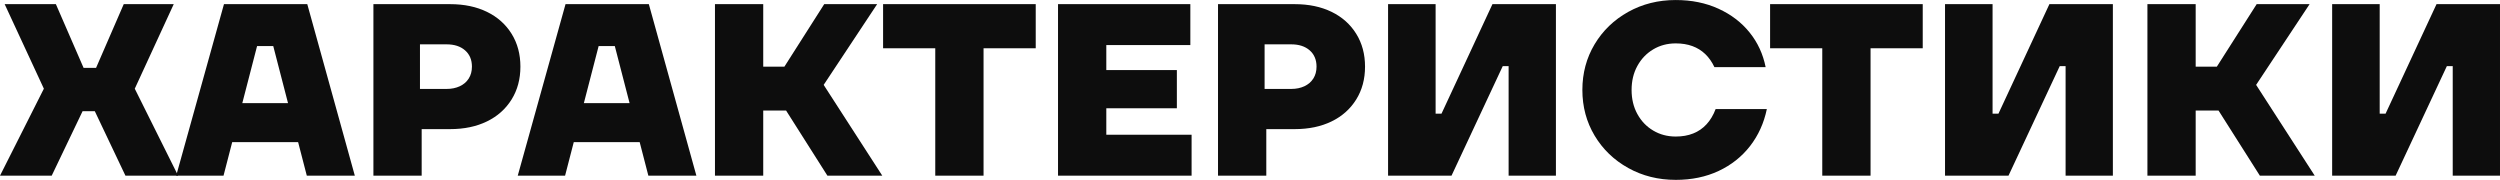 <?xml version="1.0" encoding="UTF-8"?> <svg xmlns="http://www.w3.org/2000/svg" id="Layer_1" data-name="Layer 1" viewBox="0 0 836.61 60.19"><defs><style> .cls-1 { fill: #0d0d0d; } </style></defs><path class="cls-1" d="m0,58.79l14.68-29.11L1.56,1.39h17.14l9.27,21.32h4.18L41.41,1.39h16.73l-13.04,28.29,14.51,29.11h-17.63l-10.25-21.57h-4.1l-10.33,21.57H0Z"></path><path class="cls-1" d="m58.96,58.79L74.95,1.39h27.88l15.91,57.4h-16.07l-11.23-43.38h-5.41l-11.23,43.38h-15.83Zm11.23-11.23l3.61-13.04h30.09l3.69,13.04h-37.39Z"></path><path class="cls-1" d="m124.96,58.79V1.39h25.66c4.7,0,8.82.86,12.34,2.58,3.53,1.72,6.27,4.17,8.24,7.34,1.97,3.17,2.95,6.83,2.95,10.99s-.98,7.82-2.95,10.99c-1.97,3.17-4.71,5.62-8.24,7.34-3.53,1.72-7.64,2.58-12.34,2.58h-17.46v-13.45h16.32c1.64,0,3.1-.3,4.39-.9,1.28-.6,2.28-1.46,2.99-2.58.71-1.12,1.07-2.45,1.07-3.98,0-2.3-.77-4.11-2.3-5.45-1.53-1.34-3.58-2.01-6.15-2.01h-8.94v20.5l.57.33v23.12h-16.15Z"></path><path class="cls-1" d="m173.26,58.79L189.25,1.39h27.88l15.91,57.4h-16.07l-11.23-43.38h-5.41l-11.23,43.38h-15.83Zm11.23-11.23l3.61-13.04h30.09l3.69,13.04h-37.39Z"></path><path class="cls-1" d="m239.26,58.79V1.39h16.15v57.4h-16.15Zm10.08-21.81v-14.68h16.97v14.68h-16.97Zm27.55,21.81l-18.78-29.6,17.71-27.8h17.71l-21.4,32.31.41-10.09,22.71,35.18h-18.37Z"></path><path class="cls-1" d="m312.98,58.79V16.15h-17.46V1.39h51.08v14.76h-17.46v42.64h-16.15Z"></path><path class="cls-1" d="m354.06,58.79V1.39h44.28v13.69h-28.12v30.01h28.54v13.69h-44.69Zm5.41-22.55v-12.79h34.36v12.79h-34.36Z"></path><path class="cls-1" d="m407.6,58.79V1.39h25.67c4.7,0,8.81.86,12.34,2.58,3.53,1.72,6.27,4.17,8.24,7.34,1.97,3.17,2.95,6.83,2.95,10.99s-.98,7.82-2.95,10.99c-1.97,3.17-4.71,5.62-8.24,7.34-3.53,1.72-7.64,2.58-12.34,2.58h-17.47v-13.45h16.32c1.64,0,3.1-.3,4.39-.9,1.28-.6,2.28-1.46,2.99-2.58.71-1.12,1.07-2.45,1.07-3.98,0-2.3-.77-4.11-2.29-5.45-1.53-1.34-3.58-2.01-6.15-2.01h-8.94v20.5l.57.33v23.12h-16.15Z"></path><path class="cls-1" d="m464.51,58.79V1.39h15.91v36.65h1.97L499.44,1.39h21.24v57.4h-15.83V22.14h-1.97l-17.14,36.65h-21.24Z"></path><path class="cls-1" d="m560.77,60.19c-5.85,0-11.15-1.33-15.91-3.98-4.76-2.65-8.5-6.26-11.23-10.82-2.73-4.56-4.1-9.66-4.1-15.29s1.37-10.73,4.1-15.29c2.73-4.56,6.48-8.17,11.23-10.82,4.76-2.65,10.06-3.98,15.91-3.98,5.3,0,10.07.97,14.31,2.91,4.24,1.94,7.71,4.59,10.41,7.95,2.71,3.36,4.5,7.23,5.37,11.6h-17.14c-.82-1.75-1.85-3.21-3.08-4.39-1.23-1.17-2.66-2.06-4.3-2.66-1.64-.6-3.5-.9-5.58-.9-2.79,0-5.3.67-7.54,2.01-2.24,1.34-4,3.19-5.29,5.54-1.29,2.35-1.93,5.03-1.93,8.04s.64,5.69,1.93,8.04c1.28,2.35,3.05,4.2,5.29,5.53,2.24,1.34,4.76,2.01,7.54,2.01,2.19,0,4.14-.34,5.86-1.03,1.72-.68,3.21-1.71,4.47-3.08,1.26-1.37,2.27-3.06,3.03-5.08h17.14c-.98,4.7-2.86,8.83-5.62,12.38-2.76,3.55-6.26,6.33-10.5,8.32-4.24,1.99-9.03,2.99-14.39,2.99Z"></path><path class="cls-1" d="m609.81,58.79V16.15h-17.46V1.39h51.08v14.76h-17.46v42.64h-16.15Z"></path><path class="cls-1" d="m650.89,58.79V1.39h15.91v36.65h1.97l17.05-36.65h21.24v57.4h-15.82V22.14h-1.97l-17.14,36.65h-21.24Z"></path><path class="cls-1" d="m718.62,58.79V1.39h16.15v57.4h-16.15Zm10.08-21.81v-14.68h16.97v14.68h-16.97Zm27.55,21.81l-18.78-29.6,17.71-27.8h17.71l-21.4,32.31.41-10.09,22.71,35.18h-18.37Z"></path><path class="cls-1" d="m780.44,58.79V1.39h15.91v36.65h1.97l17.05-36.65h21.24v57.4h-15.82V22.14h-1.97l-17.14,36.65h-21.24Z"></path></svg> 